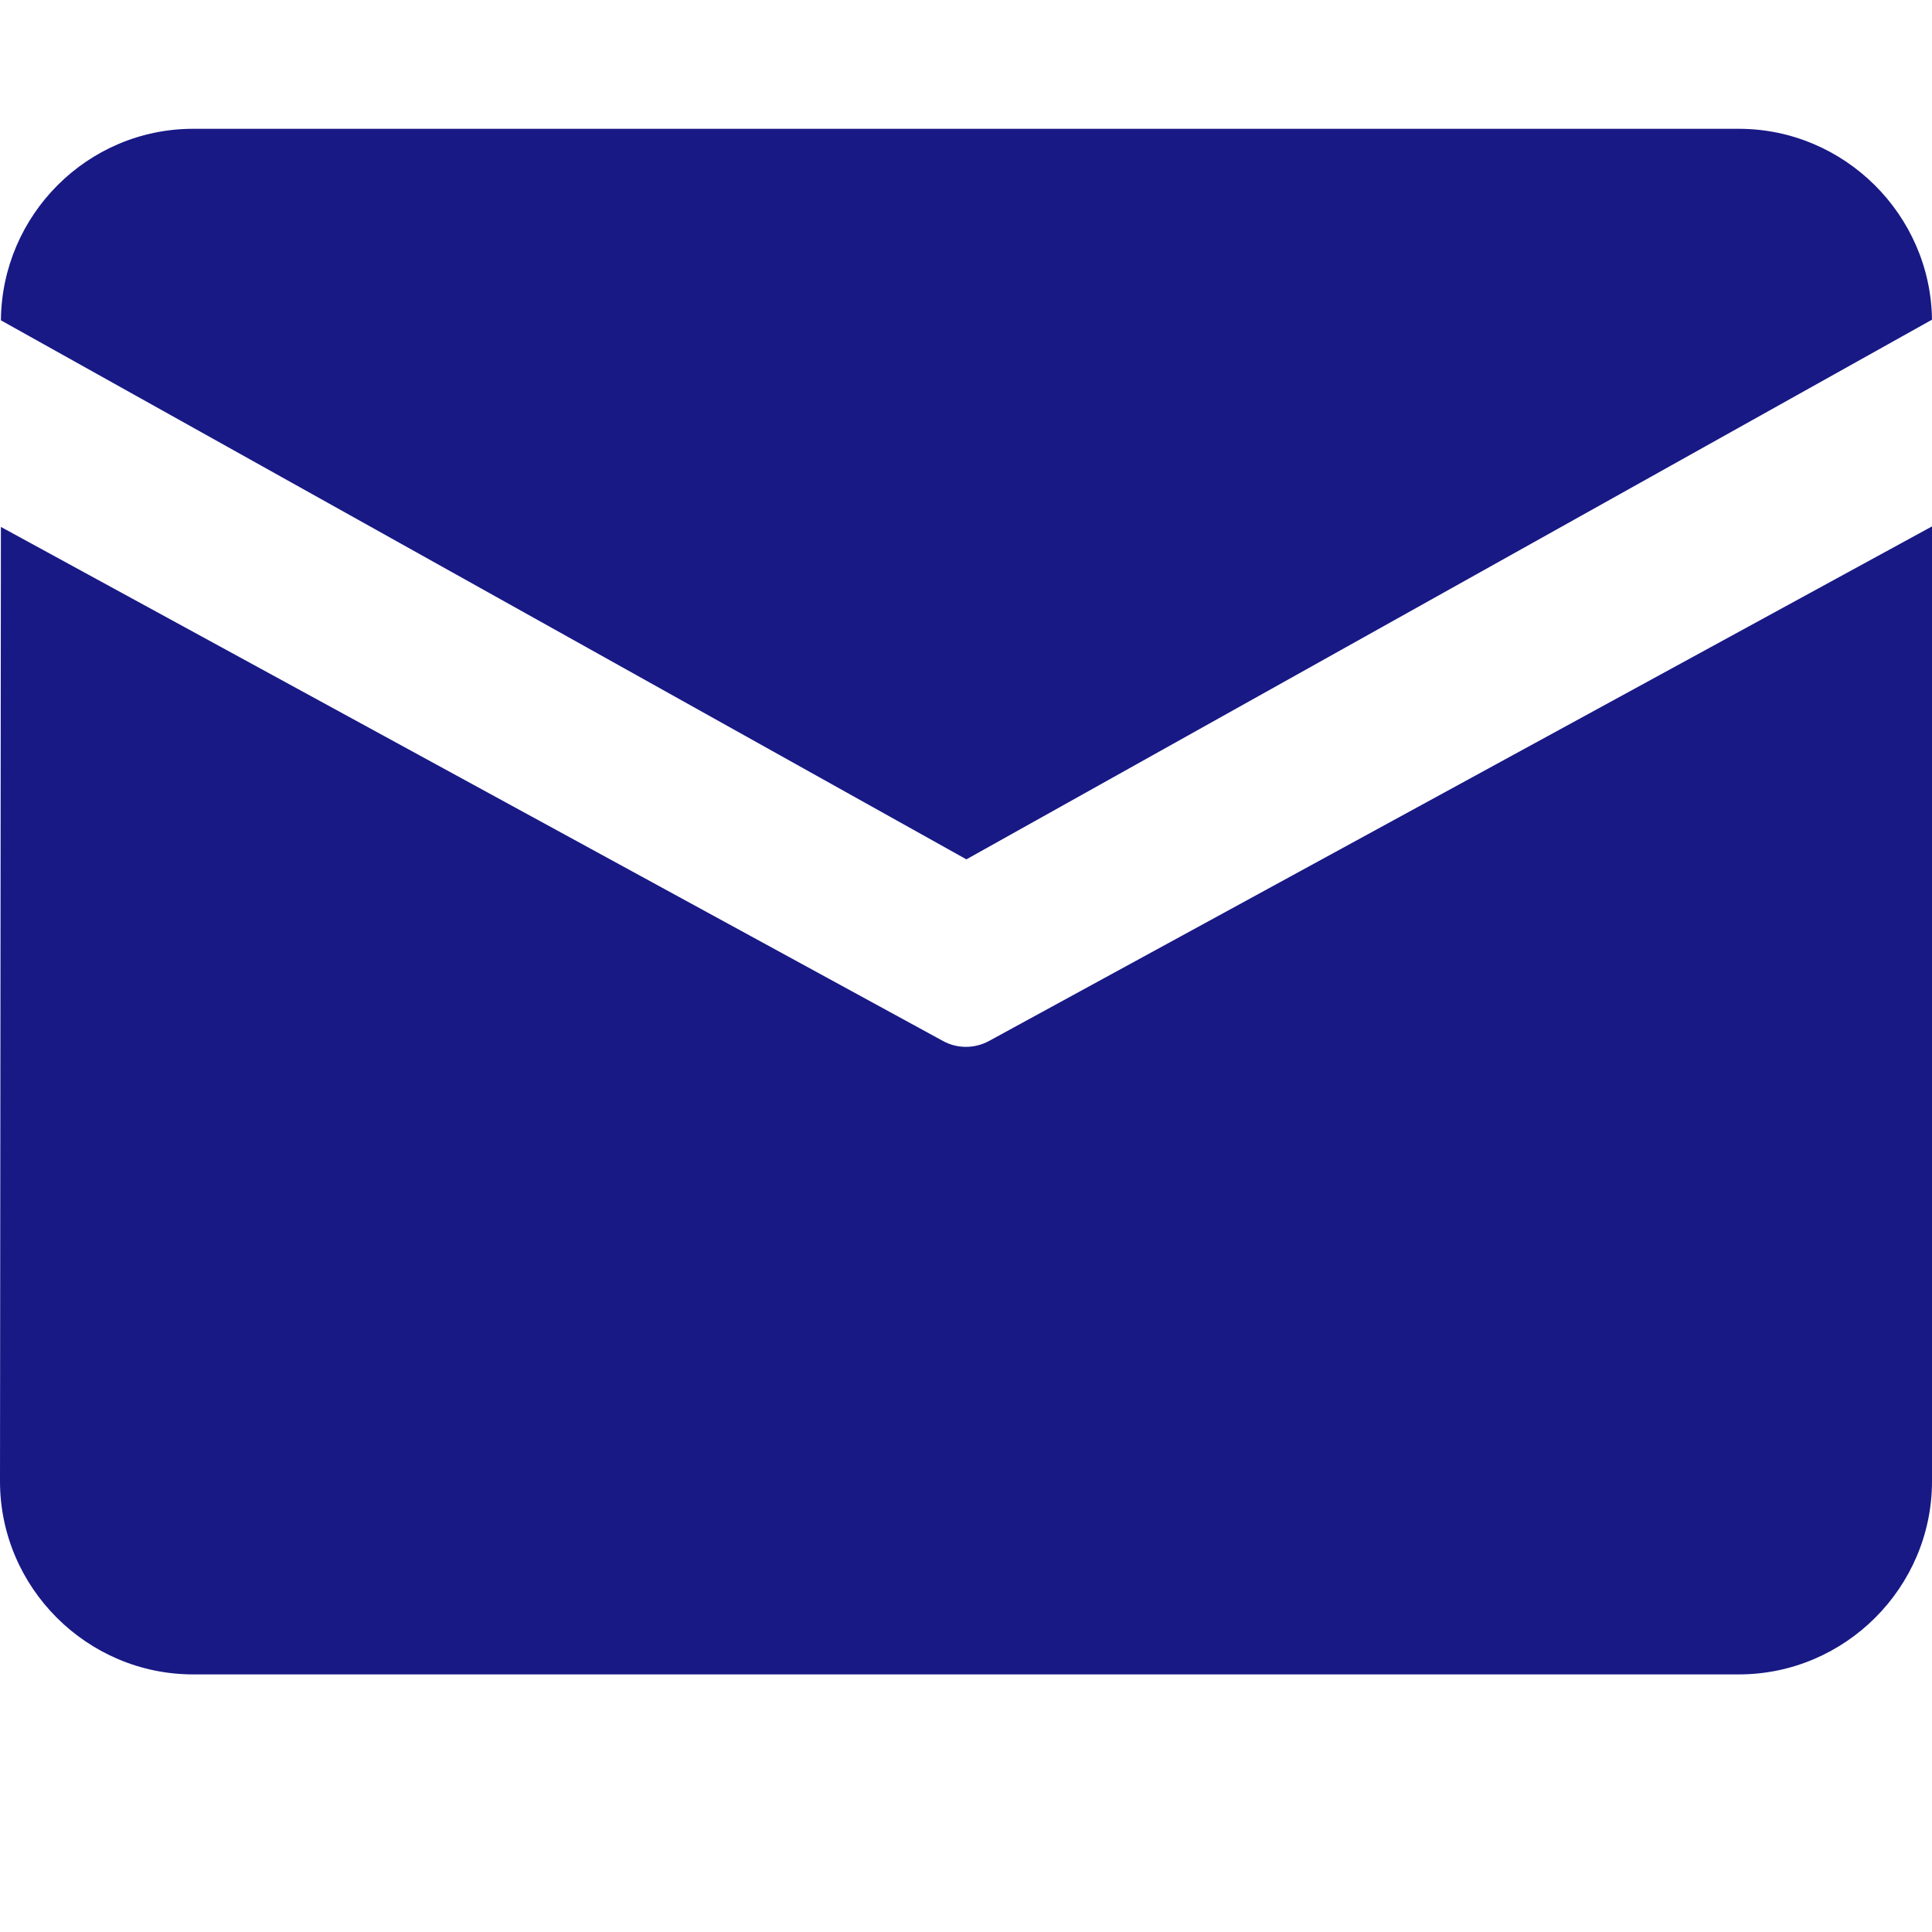 <svg width="15" height="15" viewBox="0 0 15 15" fill="none" xmlns="http://www.w3.org/2000/svg">
<path d="M1.5 1H13.5C14.318 1 14.99 1.666 15 2.482L7.503 6.672L0.007 2.487C0.014 1.668 0.68 1 1.5 1ZM0.007 4.091L0 11.501C0 12.325 0.675 13 1.5 13H13.5C14.325 13 15 12.325 15 11.501V4.087L7.679 8.082C7.567 8.143 7.431 8.143 7.321 8.082L0.007 4.091Z" fill="url(#paint0_linear_205_1810)"/>
<defs>
<linearGradient id="paint0_linear_205_1810" x1="-1.11759e-07" y1="7" x2="15" y2="7" gradientUnits="userSpaceOnUse">
<stop stop-color="#181985"/>
<stop offset="1" stop-color="#181985"/>
</linearGradient>
</defs>
</svg>
